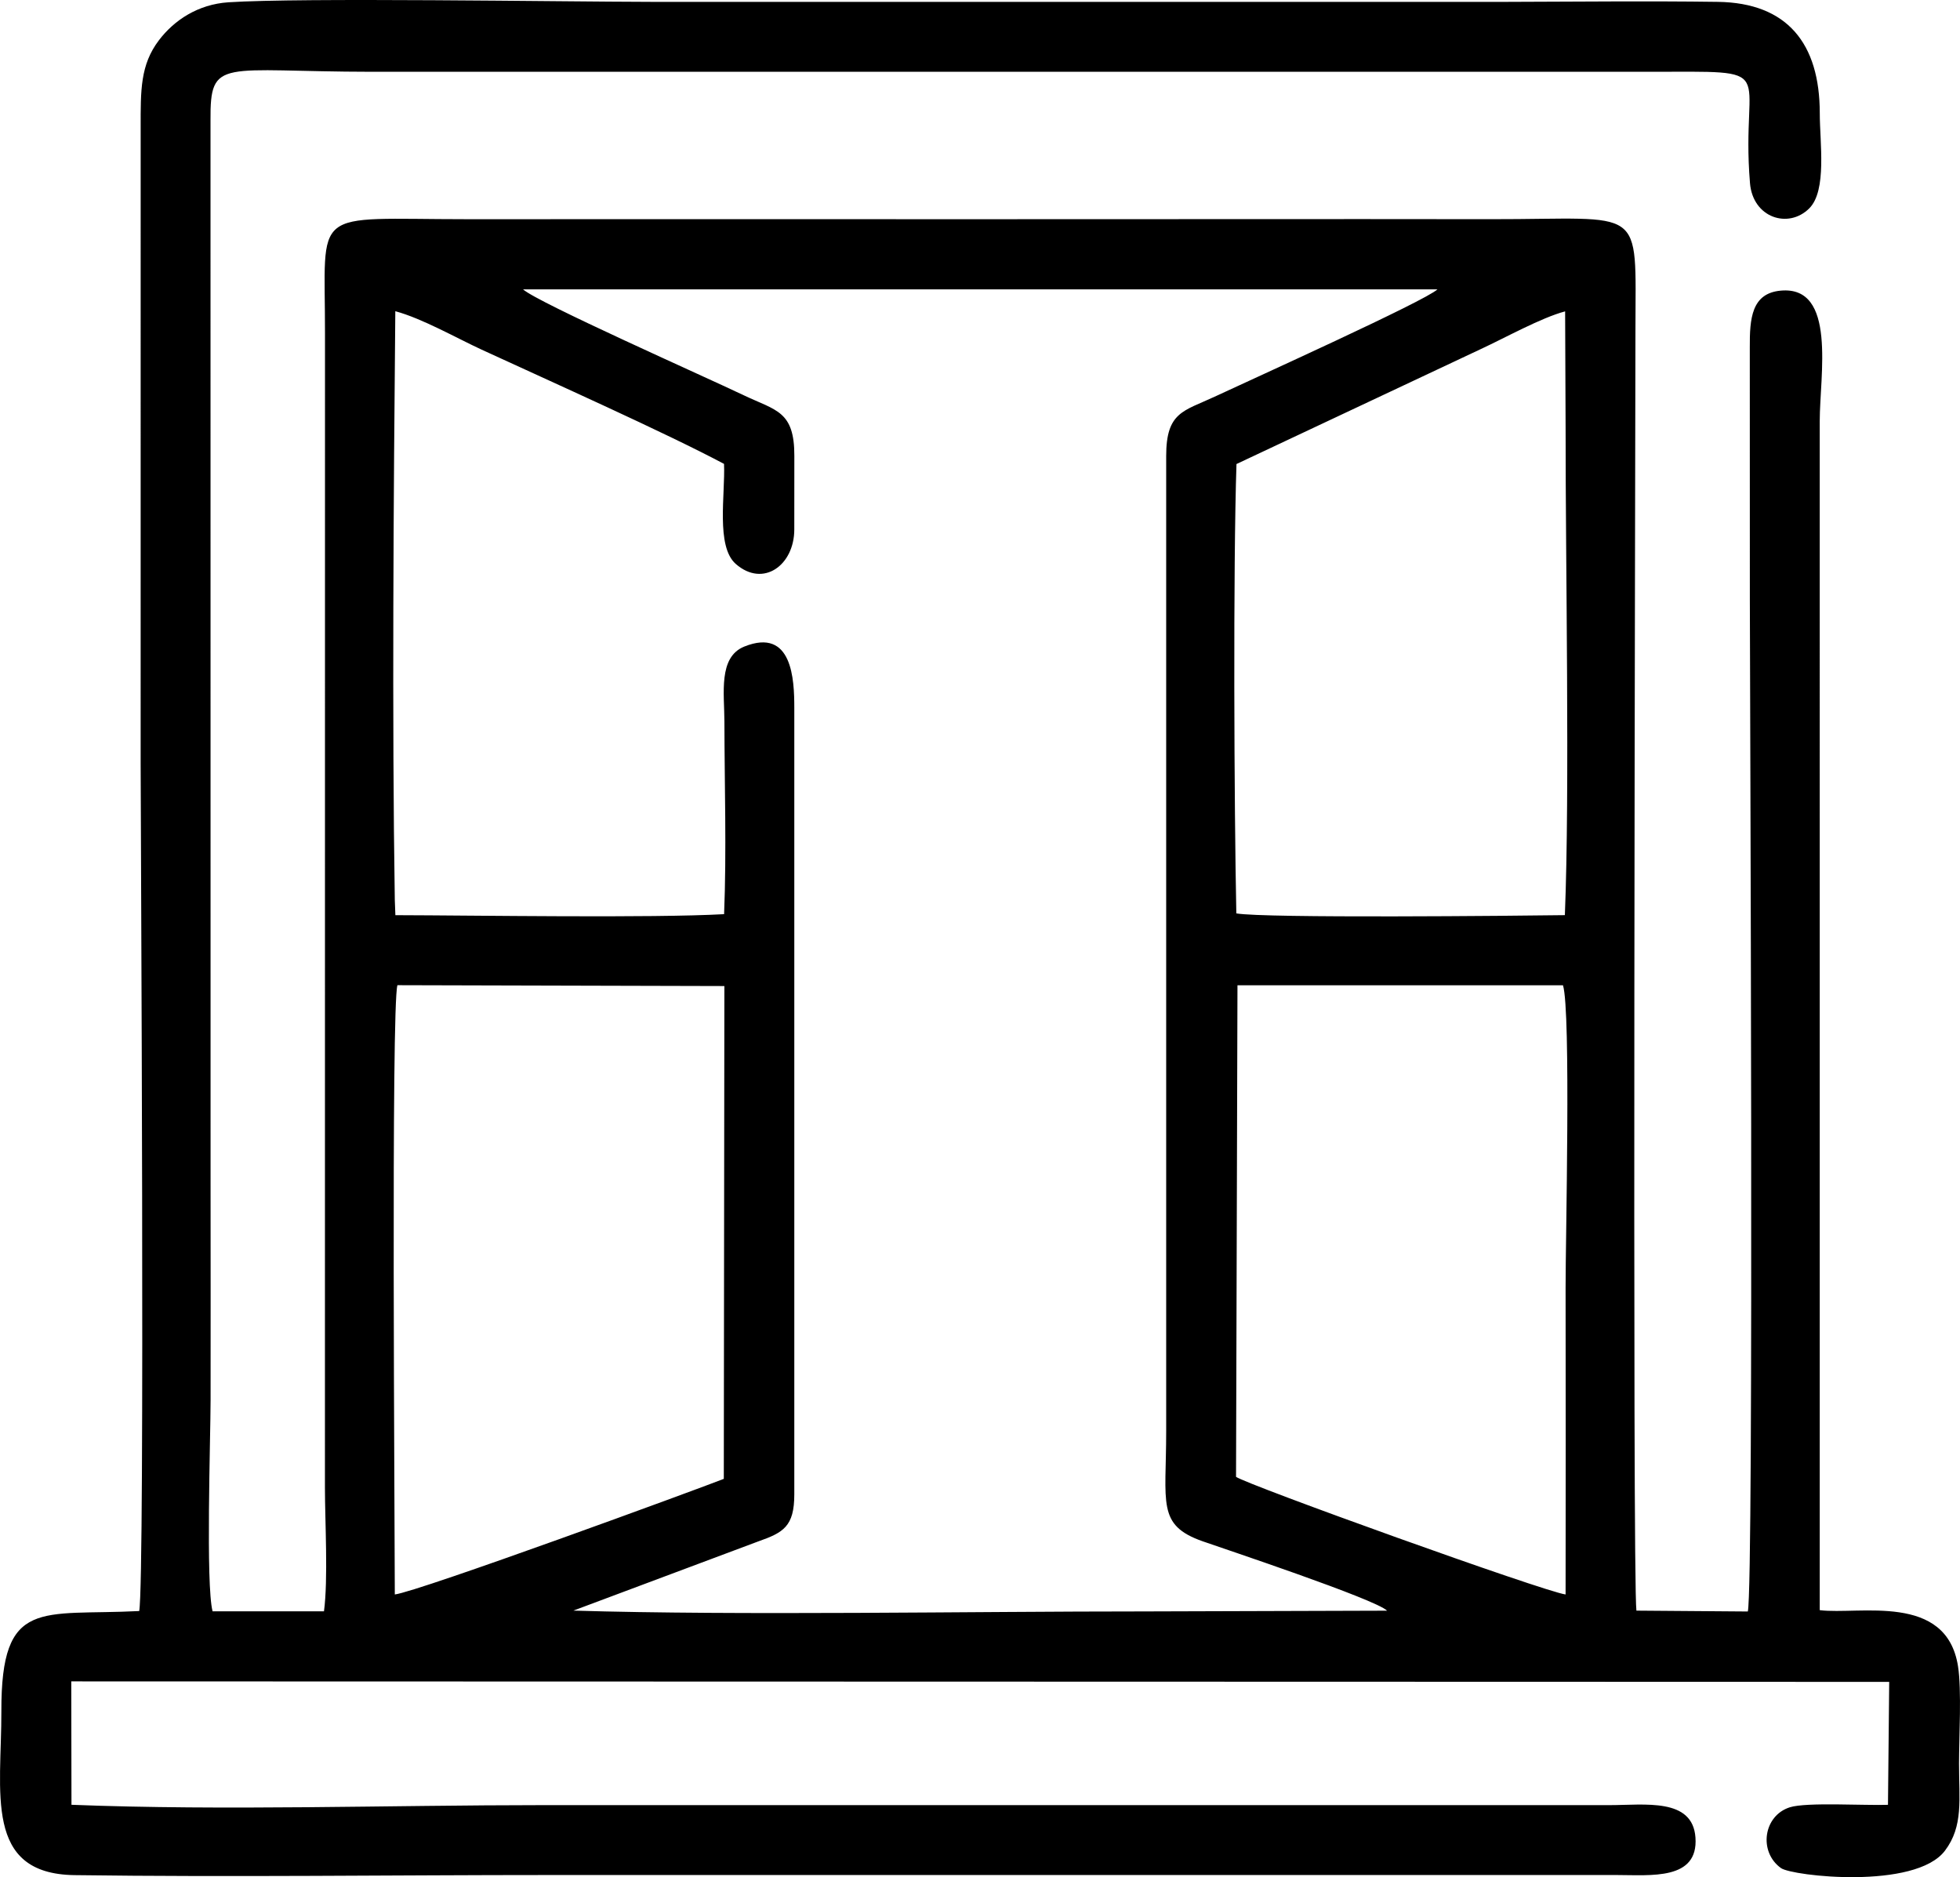 <?xml version="1.0" encoding="UTF-8"?>
<!DOCTYPE svg PUBLIC "-//W3C//DTD SVG 1.1//EN" "http://www.w3.org/Graphics/SVG/1.1/DTD/svg11.dtd">
<!-- Creator: CorelDRAW -->
<svg xmlns="http://www.w3.org/2000/svg" xml:space="preserve" width="1772px" height="1697px" version="1.1" style="shape-rendering:geometricPrecision; text-rendering:geometricPrecision; image-rendering:optimizeQuality; fill-rule:evenodd; clip-rule:evenodd"
viewBox="0 0 1961.25 1878.27"
 xmlns:xlink="http://www.w3.org/1999/xlink"
 xmlns:xodm="http://www.corel.com/coreldraw/odm/2003">
 <defs>
  <style type="text/css">
   <![CDATA[
    .fil0 {fill:black}
   ]]>
  </style>
 </defs>
 <g id="Слой_x0020_1">
  <path class="fil0" d="M1238.27 985.85l325.73 0.02c8.08,26.31 2.5,255.99 2.6,302.96 0.22,102.17 0.11,204.41 0,306.59 -21.66,-2.86 -318.98,-109.85 -329.77,-117.7l1.44 -491.87zm-843.22 609.57c0,-67.86 -3.8,-589.15 2.62,-609.64l327.17 0.86 -0.58 493.1c-24.79,9.81 -306.03,112.99 -329.21,115.68zm1087.02 -1246.28c23.94,-11.06 59.86,-31.14 84.06,-37.59l0.48 116.74c-0.12,135.97 4.31,362.51 -0.74,487.4 -47.51,0.66 -301.03,3.24 -328.75,-1.75 -2.2,-106.67 -3.24,-346.84 0.15,-449.63l244.8 -115.17zm-687.22 107.14c0.13,-45.3 -18.4,-45.39 -50.64,-60.78 -40.76,-19.45 -205.67,-92.52 -220.82,-105.94l914.99 -0.02c-12.67,11.79 -183.18,88.81 -223,107.41 -31.14,14.54 -48.45,15.22 -48.45,59.33l0 975.97c0.03,71.82 -9.49,93.76 36.39,109.93 20.46,7.21 172.88,57.9 184.67,69.47l-242.75 0.74c-173.09,-0.04 -405.47,4.21 -571.47,-0.82l184.8 -69.16c25.25,-8.88 36.25,-14.92 36.24,-47.2l0 -787.07c-0.01,-27.83 -1.83,-80.53 -49.99,-61.2 -26.3,10.56 -19.98,47.03 -19.94,75.19 0.08,62.66 2.22,129.7 -0.32,192.59 -72.23,4.01 -248.45,1.2 -328.93,1.01l-0.58 -15.19c-2.86,-179.3 -1.2,-407.67 0.51,-589.14 27.08,7.32 61.51,27.01 86.48,38.51 68.67,31.64 184.1,83.2 242.45,114.27 1.33,30.33 -8.31,82.5 11.72,100.08 27.41,24.06 58.59,1.41 58.59,-34.52l0.05 -73.46zm-582.15 1155.99c-6.91,-26.66 -2.05,-172.72 -1.99,-211.5 0.11,-71.13 0.02,-142.26 -0.02,-213.39l-0.06 -1066.95c-0.43,-63.49 10.58,-48.73 161.53,-48.6l1276.81 0c136.85,-0.01 92.3,-7.33 102.15,111.44 2.88,34.66 38.35,46.06 59.27,25.26 17.92,-17.82 10.56,-66.13 10.57,-95.07 0.02,-70.14 -32.66,-110.62 -101.95,-111.6 -70.79,-0.99 -142.58,-0.14 -213.46,0.01l-853.54 -0.01c-92.15,-0.16 -350.6,-4.37 -423.46,0.43 -30.46,2.01 -54.3,17.93 -69.53,37.98 -18.69,24.62 -18.31,49.94 -18.27,87.19l-0.02 636.65c-0.02,52.55 4.49,817.66 -1.44,847.89 -98.37,5 -138.22,-13.91 -137.93,100.1 0.21,81.26 -18.07,162.93 73.3,164.15 157.99,2.11 317.72,-0.1 475.9,-0.11l1066.93 0c34.61,0.02 82.1,5.47 79.07,-37.51 -2.82,-39.98 -50.7,-32.44 -86.07,-32.42l-1066.92 -0.01c-153.81,0 -318.65,5.7 -472.06,-0.34l-0.2 -123.48 1819.12 0.5 -1.23 123.02c-23.19,0.83 -81.43,-2.8 -98.12,2.44 -26.62,8.35 -31.6,44.55 -8.98,60.84 11.23,8.09 134.42,21.89 164.13,-17.41 18.56,-24.55 14.03,-51.25 14.06,-87.2 0.02,-26.14 2.72,-73.56 -1,-97.26 -11.6,-74.04 -98.94,-51.27 -138.37,-56.19l-0.01 -1189.82c0.02,-45.57 17.24,-135.56 -38.97,-130.5 -29.28,2.63 -31.17,27.89 -31.01,56.99l0.05 251.91c0,71.72 4.21,988.11 -2.03,1012.75l-111.47 -0.86c-4.15,-29.99 -1.02,-1189.53 -0.97,-1281.24 0.07,-127.28 10.59,-110.79 -144.96,-111.04 -170.23,-0.27 -340.48,0.1 -510.72,0.02 -171.41,-0.09 -342.81,0 -514.22,0 -157.44,-0.01 -141.22,-13.76 -141.41,114.51l-0.06 1154.38c0.02,34.35 3.34,91.83 -0.96,124.07l-111.48 -0.02z"/>
 </g>
</svg>
